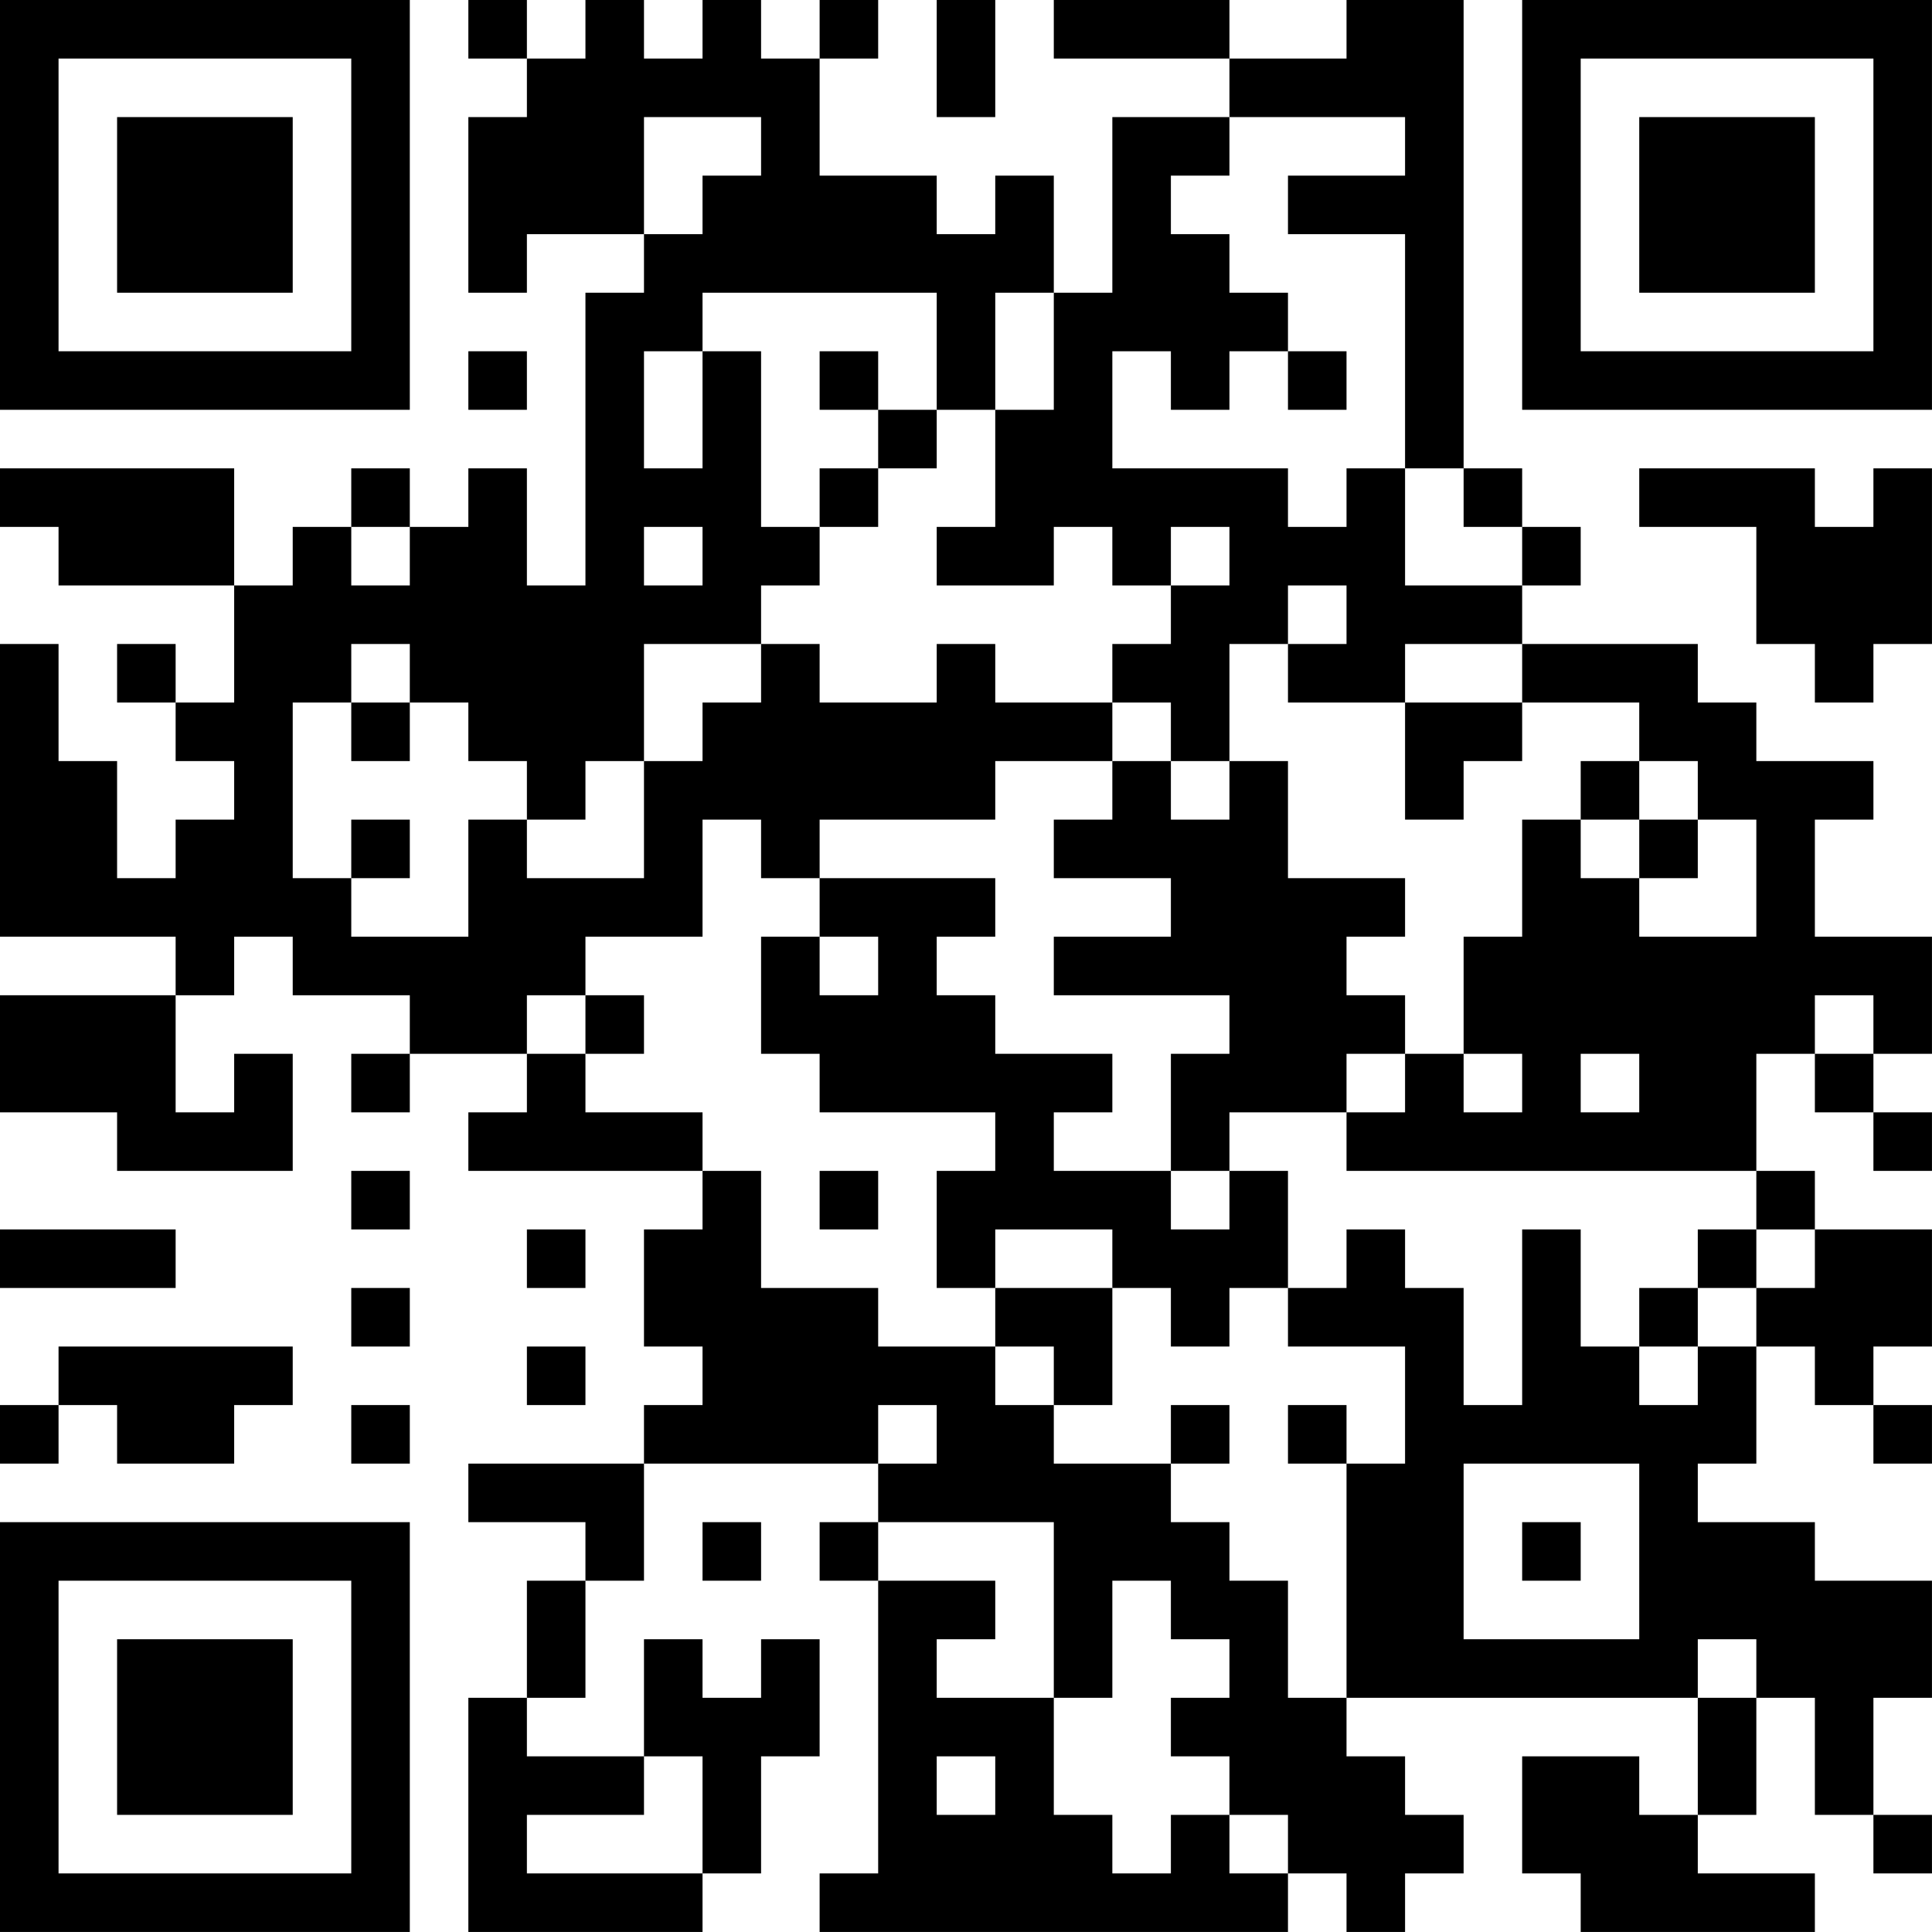 <?xml version="1.0" encoding="UTF-8"?>
<svg xmlns="http://www.w3.org/2000/svg" version="1.1" width="400" height="400" viewBox="0 0 400 400"><rect x="0" y="0" width="400" height="400" fill="#ffffff"/><g transform="scale(12.121)"><g transform="translate(0,0)"><path fill-rule="evenodd" d="M8 0L8 1L9 1L9 2L8 2L8 5L9 5L9 4L11 4L11 5L10 5L10 10L9 10L9 8L8 8L8 9L7 9L7 8L6 8L6 9L5 9L5 10L4 10L4 8L0 8L0 9L1 9L1 10L4 10L4 12L3 12L3 11L2 11L2 12L3 12L3 13L4 13L4 14L3 14L3 15L2 15L2 13L1 13L1 11L0 11L0 16L3 16L3 17L0 17L0 19L2 19L2 20L5 20L5 18L4 18L4 19L3 19L3 17L4 17L4 16L5 16L5 17L7 17L7 18L6 18L6 19L7 19L7 18L9 18L9 19L8 19L8 20L12 20L12 21L11 21L11 23L12 23L12 24L11 24L11 25L8 25L8 26L10 26L10 27L9 27L9 29L8 29L8 33L12 33L12 32L13 32L13 30L14 30L14 28L13 28L13 29L12 29L12 28L11 28L11 30L9 30L9 29L10 29L10 27L11 27L11 25L15 25L15 26L14 26L14 27L15 27L15 32L14 32L14 33L22 33L22 32L23 32L23 33L24 33L24 32L25 32L25 31L24 31L24 30L23 30L23 29L29 29L29 31L28 31L28 30L26 30L26 32L27 32L27 33L31 33L31 32L29 32L29 31L30 31L30 29L31 29L31 31L32 31L32 32L33 32L33 31L32 31L32 29L33 29L33 27L31 27L31 26L29 26L29 25L30 25L30 23L31 23L31 24L32 24L32 25L33 25L33 24L32 24L32 23L33 23L33 21L31 21L31 20L30 20L30 18L31 18L31 19L32 19L32 20L33 20L33 19L32 19L32 18L33 18L33 16L31 16L31 14L32 14L32 13L30 13L30 12L29 12L29 11L26 11L26 10L27 10L27 9L26 9L26 8L25 8L25 0L23 0L23 1L21 1L21 0L18 0L18 1L21 1L21 2L19 2L19 5L18 5L18 3L17 3L17 4L16 4L16 3L14 3L14 1L15 1L15 0L14 0L14 1L13 1L13 0L12 0L12 1L11 1L11 0L10 0L10 1L9 1L9 0ZM16 0L16 2L17 2L17 0ZM11 2L11 4L12 4L12 3L13 3L13 2ZM21 2L21 3L20 3L20 4L21 4L21 5L22 5L22 6L21 6L21 7L20 7L20 6L19 6L19 8L22 8L22 9L23 9L23 8L24 8L24 10L26 10L26 9L25 9L25 8L24 8L24 4L22 4L22 3L24 3L24 2ZM12 5L12 6L11 6L11 8L12 8L12 6L13 6L13 9L14 9L14 10L13 10L13 11L11 11L11 13L10 13L10 14L9 14L9 13L8 13L8 12L7 12L7 11L6 11L6 12L5 12L5 15L6 15L6 16L8 16L8 14L9 14L9 15L11 15L11 13L12 13L12 12L13 12L13 11L14 11L14 12L16 12L16 11L17 11L17 12L19 12L19 13L17 13L17 14L14 14L14 15L13 15L13 14L12 14L12 16L10 16L10 17L9 17L9 18L10 18L10 19L12 19L12 20L13 20L13 22L15 22L15 23L17 23L17 24L18 24L18 25L20 25L20 26L21 26L21 27L22 27L22 29L23 29L23 25L24 25L24 23L22 23L22 22L23 22L23 21L24 21L24 22L25 22L25 24L26 24L26 21L27 21L27 23L28 23L28 24L29 24L29 23L30 23L30 22L31 22L31 21L30 21L30 20L23 20L23 19L24 19L24 18L25 18L25 19L26 19L26 18L25 18L25 16L26 16L26 14L27 14L27 15L28 15L28 16L30 16L30 14L29 14L29 13L28 13L28 12L26 12L26 11L24 11L24 12L22 12L22 11L23 11L23 10L22 10L22 11L21 11L21 13L20 13L20 12L19 12L19 11L20 11L20 10L21 10L21 9L20 9L20 10L19 10L19 9L18 9L18 10L16 10L16 9L17 9L17 7L18 7L18 5L17 5L17 7L16 7L16 5ZM8 6L8 7L9 7L9 6ZM14 6L14 7L15 7L15 8L14 8L14 9L15 9L15 8L16 8L16 7L15 7L15 6ZM22 6L22 7L23 7L23 6ZM28 8L28 9L30 9L30 11L31 11L31 12L32 12L32 11L33 11L33 8L32 8L32 9L31 9L31 8ZM6 9L6 10L7 10L7 9ZM11 9L11 10L12 10L12 9ZM6 12L6 13L7 13L7 12ZM24 12L24 14L25 14L25 13L26 13L26 12ZM19 13L19 14L18 14L18 15L20 15L20 16L18 16L18 17L21 17L21 18L20 18L20 20L18 20L18 19L19 19L19 18L17 18L17 17L16 17L16 16L17 16L17 15L14 15L14 16L13 16L13 18L14 18L14 19L17 19L17 20L16 20L16 22L17 22L17 23L18 23L18 24L19 24L19 22L20 22L20 23L21 23L21 22L22 22L22 20L21 20L21 19L23 19L23 18L24 18L24 17L23 17L23 16L24 16L24 15L22 15L22 13L21 13L21 14L20 14L20 13ZM27 13L27 14L28 14L28 15L29 15L29 14L28 14L28 13ZM6 14L6 15L7 15L7 14ZM14 16L14 17L15 17L15 16ZM10 17L10 18L11 18L11 17ZM31 17L31 18L32 18L32 17ZM27 18L27 19L28 19L28 18ZM6 20L6 21L7 21L7 20ZM14 20L14 21L15 21L15 20ZM20 20L20 21L21 21L21 20ZM0 21L0 22L3 22L3 21ZM9 21L9 22L10 22L10 21ZM17 21L17 22L19 22L19 21ZM29 21L29 22L28 22L28 23L29 23L29 22L30 22L30 21ZM6 22L6 23L7 23L7 22ZM1 23L1 24L0 24L0 25L1 25L1 24L2 24L2 25L4 25L4 24L5 24L5 23ZM9 23L9 24L10 24L10 23ZM6 24L6 25L7 25L7 24ZM15 24L15 25L16 25L16 24ZM20 24L20 25L21 25L21 24ZM22 24L22 25L23 25L23 24ZM25 25L25 28L28 28L28 25ZM12 26L12 27L13 27L13 26ZM15 26L15 27L17 27L17 28L16 28L16 29L18 29L18 31L19 31L19 32L20 32L20 31L21 31L21 32L22 32L22 31L21 31L21 30L20 30L20 29L21 29L21 28L20 28L20 27L19 27L19 29L18 29L18 26ZM26 26L26 27L27 27L27 26ZM29 28L29 29L30 29L30 28ZM11 30L11 31L9 31L9 32L12 32L12 30ZM16 30L16 31L17 31L17 30ZM0 0L0 7L7 7L7 0ZM1 1L1 6L6 6L6 1ZM2 2L2 5L5 5L5 2ZM26 0L26 7L33 7L33 0ZM27 1L27 6L32 6L32 1ZM28 2L28 5L31 5L31 2ZM0 26L0 33L7 33L7 26ZM1 27L1 32L6 32L6 27ZM2 28L2 31L5 31L5 28Z" fill="#000000"/></g></g></svg>
